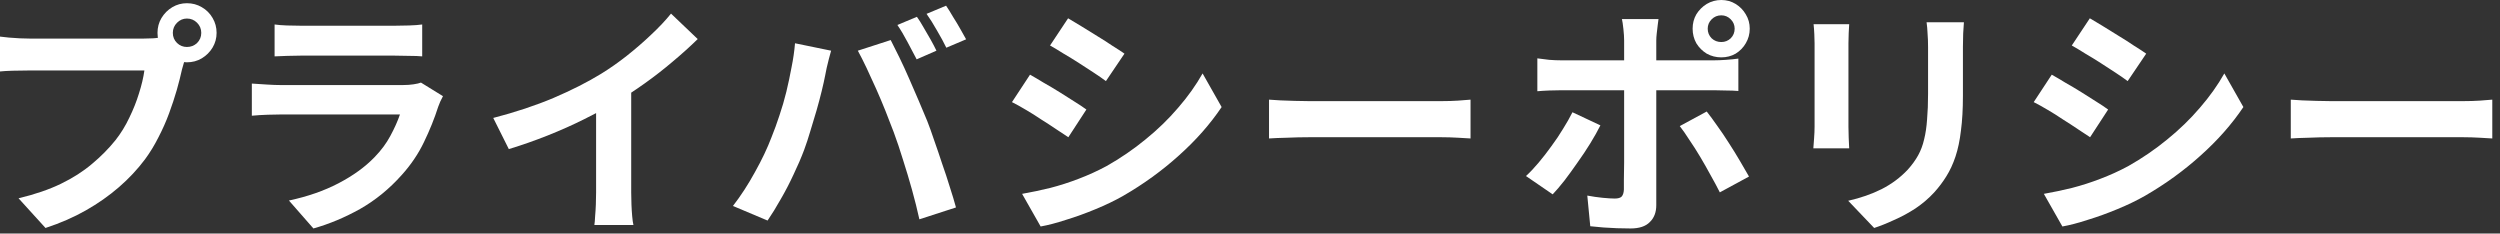 <svg width="182" height="17" viewBox="0 0 182 17" fill="none" xmlns="http://www.w3.org/2000/svg">
<rect x="0" y="0" width="182" height="17" fill="#333333" stroke="none"/>
<path d="M166.769 7.254C166.985 7.266 167.261 7.284 167.597 7.308C167.933 7.32 168.281 7.332 168.641 7.344C169.013 7.356 169.355 7.362 169.667 7.362C169.967 7.362 170.339 7.362 170.783 7.362C171.227 7.362 171.707 7.362 172.223 7.362C172.751 7.362 173.291 7.362 173.843 7.362C174.407 7.362 174.965 7.362 175.517 7.362C176.069 7.362 176.591 7.362 177.083 7.362C177.575 7.362 178.013 7.362 178.397 7.362C178.793 7.362 179.105 7.362 179.333 7.362C179.753 7.362 180.149 7.35 180.521 7.326C180.893 7.29 181.199 7.266 181.439 7.254V10.08C181.235 10.068 180.929 10.05 180.521 10.026C180.113 10.002 179.717 9.99 179.333 9.99C179.105 9.99 178.793 9.99 178.397 9.99C178.001 9.99 177.557 9.99 177.065 9.99C176.573 9.99 176.051 9.99 175.499 9.99C174.959 9.99 174.407 9.99 173.843 9.99C173.279 9.99 172.733 9.99 172.205 9.99C171.689 9.99 171.209 9.99 170.765 9.99C170.333 9.99 169.967 9.99 169.667 9.99C169.151 9.99 168.623 10.002 168.083 10.026C167.543 10.038 167.105 10.056 166.769 10.08V7.254Z" fill="white"/>
<path d="M152.14 1.332C152.428 1.5 152.758 1.698 153.13 1.926C153.502 2.154 153.88 2.388 154.264 2.628C154.66 2.868 155.026 3.102 155.362 3.33C155.71 3.546 156.004 3.738 156.244 3.906L154.894 5.904C154.654 5.724 154.36 5.52 154.012 5.292C153.664 5.064 153.304 4.83 152.932 4.59C152.56 4.35 152.188 4.122 151.816 3.906C151.456 3.678 151.126 3.48 150.826 3.312L152.14 1.332ZM148.792 14.112C149.476 13.992 150.16 13.848 150.844 13.68C151.54 13.5 152.23 13.278 152.914 13.014C153.61 12.75 154.282 12.444 154.93 12.096C155.95 11.52 156.898 10.872 157.774 10.152C158.662 9.432 159.454 8.664 160.15 7.848C160.858 7.032 161.452 6.198 161.932 5.346L163.318 7.794C162.478 9.042 161.44 10.218 160.204 11.322C158.98 12.426 157.63 13.404 156.154 14.256C155.542 14.604 154.87 14.928 154.138 15.228C153.418 15.528 152.704 15.786 151.996 16.002C151.3 16.23 150.682 16.392 150.142 16.488L148.792 14.112ZM149.368 5.436C149.668 5.604 150.004 5.802 150.376 6.03C150.76 6.246 151.144 6.474 151.528 6.714C151.912 6.954 152.272 7.182 152.608 7.398C152.956 7.614 153.244 7.806 153.472 7.974L152.158 9.99C151.894 9.81 151.594 9.612 151.258 9.396C150.922 9.168 150.562 8.934 150.178 8.694C149.806 8.442 149.434 8.208 149.062 7.992C148.702 7.776 148.366 7.59 148.054 7.434L149.368 5.436Z" fill="white"/>
<path d="M142.973 1.62C142.961 1.872 142.943 2.148 142.919 2.448C142.907 2.736 142.901 3.06 142.901 3.42C142.901 3.732 142.901 4.11 142.901 4.554C142.901 4.998 142.901 5.442 142.901 5.886C142.901 6.318 142.901 6.684 142.901 6.984C142.901 7.944 142.853 8.784 142.757 9.504C142.673 10.224 142.541 10.854 142.361 11.394C142.181 11.934 141.959 12.414 141.695 12.834C141.443 13.242 141.149 13.632 140.813 14.004C140.417 14.436 139.961 14.826 139.445 15.174C138.929 15.51 138.407 15.792 137.879 16.02C137.363 16.26 136.883 16.452 136.439 16.596L134.549 14.616C135.449 14.412 136.259 14.13 136.979 13.77C137.711 13.398 138.347 12.924 138.887 12.348C139.199 12 139.451 11.652 139.643 11.304C139.835 10.956 139.979 10.572 140.075 10.152C140.183 9.72 140.255 9.234 140.291 8.694C140.339 8.154 140.363 7.536 140.363 6.84C140.363 6.528 140.363 6.156 140.363 5.724C140.363 5.292 140.363 4.866 140.363 4.446C140.363 4.026 140.363 3.684 140.363 3.42C140.363 3.06 140.351 2.736 140.327 2.448C140.315 2.148 140.291 1.872 140.255 1.62H142.973ZM134.621 1.764C134.609 1.98 134.597 2.196 134.585 2.412C134.573 2.616 134.567 2.862 134.567 3.15C134.567 3.282 134.567 3.498 134.567 3.798C134.567 4.098 134.567 4.452 134.567 4.86C134.567 5.256 134.567 5.676 134.567 6.12C134.567 6.552 134.567 6.972 134.567 7.38C134.567 7.788 134.567 8.16 134.567 8.496C134.567 8.82 134.567 9.066 134.567 9.234C134.567 9.462 134.573 9.726 134.585 10.026C134.597 10.326 134.609 10.584 134.621 10.8H132.011C132.023 10.632 132.041 10.392 132.065 10.08C132.089 9.768 132.101 9.48 132.101 9.216C132.101 9.048 132.101 8.802 132.101 8.478C132.101 8.154 132.101 7.788 132.101 7.38C132.101 6.96 132.101 6.534 132.101 6.102C132.101 5.658 132.101 5.238 132.101 4.842C132.101 4.446 132.101 4.098 132.101 3.798C132.101 3.498 132.101 3.282 132.101 3.15C132.101 2.982 132.095 2.766 132.083 2.502C132.071 2.226 132.053 1.98 132.029 1.764H134.621Z" fill="white"/>
<path d="M124.321 2.088C124.321 2.364 124.417 2.598 124.609 2.79C124.801 2.97 125.035 3.06 125.311 3.06C125.575 3.06 125.803 2.97 125.995 2.79C126.187 2.598 126.283 2.364 126.283 2.088C126.283 1.824 126.187 1.596 125.995 1.404C125.803 1.212 125.575 1.116 125.311 1.116C125.035 1.116 124.801 1.212 124.609 1.404C124.417 1.596 124.321 1.824 124.321 2.088ZM123.223 2.088C123.223 1.704 123.313 1.356 123.493 1.044C123.685 0.732 123.937 0.48 124.249 0.288C124.573 0.096 124.927 0 125.311 0C125.695 0 126.043 0.096 126.355 0.288C126.667 0.48 126.913 0.732 127.093 1.044C127.285 1.356 127.381 1.704 127.381 2.088C127.381 2.472 127.285 2.826 127.093 3.15C126.913 3.462 126.667 3.714 126.355 3.906C126.043 4.086 125.695 4.176 125.311 4.176C124.927 4.176 124.573 4.086 124.249 3.906C123.937 3.714 123.685 3.462 123.493 3.15C123.313 2.826 123.223 2.472 123.223 2.088ZM120.739 1.386C120.727 1.47 120.709 1.608 120.685 1.8C120.661 1.992 120.637 2.196 120.613 2.412C120.589 2.616 120.577 2.796 120.577 2.952C120.577 3.312 120.577 3.708 120.577 4.14C120.577 4.572 120.577 5.004 120.577 5.436C120.577 5.856 120.577 6.24 120.577 6.588C120.577 6.828 120.577 7.164 120.577 7.596C120.577 8.028 120.577 8.514 120.577 9.054C120.577 9.594 120.577 10.158 120.577 10.746C120.577 11.322 120.577 11.886 120.577 12.438C120.577 12.978 120.577 13.47 120.577 13.914C120.577 14.346 120.577 14.688 120.577 14.94C120.577 15.456 120.421 15.864 120.109 16.164C119.809 16.476 119.341 16.632 118.705 16.632C118.381 16.632 118.051 16.626 117.715 16.614C117.379 16.602 117.049 16.584 116.725 16.56C116.401 16.536 116.083 16.506 115.771 16.47L115.555 14.238C115.939 14.31 116.311 14.364 116.671 14.4C117.043 14.436 117.337 14.454 117.553 14.454C117.793 14.454 117.961 14.406 118.057 14.31C118.153 14.202 118.207 14.034 118.219 13.806C118.219 13.698 118.219 13.464 118.219 13.104C118.231 12.744 118.237 12.318 118.237 11.826C118.237 11.334 118.237 10.812 118.237 10.26C118.237 9.708 118.237 9.18 118.237 8.676C118.237 8.172 118.237 7.734 118.237 7.362C118.237 6.99 118.237 6.732 118.237 6.588C118.237 6.372 118.237 6.048 118.237 5.616C118.237 5.172 118.237 4.704 118.237 4.212C118.237 3.72 118.237 3.3 118.237 2.952C118.237 2.712 118.219 2.43 118.183 2.106C118.147 1.77 118.111 1.53 118.075 1.386H120.739ZM111.919 4.248C112.195 4.284 112.483 4.32 112.783 4.356C113.083 4.38 113.377 4.392 113.665 4.392C113.809 4.392 114.097 4.392 114.529 4.392C114.973 4.392 115.501 4.392 116.113 4.392C116.725 4.392 117.379 4.392 118.075 4.392C118.783 4.392 119.491 4.392 120.199 4.392C120.919 4.392 121.585 4.392 122.197 4.392C122.821 4.392 123.361 4.392 123.817 4.392C124.273 4.392 124.591 4.392 124.771 4.392C125.023 4.392 125.317 4.38 125.653 4.356C126.001 4.332 126.301 4.302 126.553 4.266V6.624C126.277 6.6 125.977 6.588 125.653 6.588C125.329 6.576 125.041 6.57 124.789 6.57C124.609 6.57 124.291 6.57 123.835 6.57C123.391 6.57 122.857 6.57 122.233 6.57C121.621 6.57 120.961 6.57 120.253 6.57C119.545 6.57 118.837 6.57 118.129 6.57C117.421 6.57 116.761 6.57 116.149 6.57C115.537 6.57 115.009 6.57 114.565 6.57C114.133 6.57 113.833 6.57 113.665 6.57C113.401 6.57 113.107 6.576 112.783 6.588C112.471 6.6 112.183 6.618 111.919 6.642V4.248ZM116.509 9.126C116.305 9.534 116.059 9.972 115.771 10.44C115.483 10.908 115.171 11.376 114.835 11.844C114.511 12.312 114.193 12.75 113.881 13.158C113.569 13.554 113.287 13.884 113.035 14.148L111.091 12.816C111.391 12.54 111.697 12.216 112.009 11.844C112.333 11.46 112.645 11.058 112.945 10.638C113.257 10.218 113.539 9.798 113.791 9.378C114.055 8.958 114.283 8.556 114.475 8.172L116.509 9.126ZM124.249 8.118C124.477 8.406 124.729 8.748 125.005 9.144C125.293 9.54 125.581 9.966 125.869 10.422C126.157 10.866 126.427 11.304 126.679 11.736C126.931 12.156 127.147 12.528 127.327 12.852L125.203 14.004C125.011 13.62 124.789 13.206 124.537 12.762C124.297 12.318 124.045 11.874 123.781 11.43C123.517 10.986 123.253 10.572 122.989 10.188C122.737 9.792 122.503 9.456 122.287 9.18L124.249 8.118Z" fill="white"/>
<path d="M92.385 7.254C92.601 7.266 92.877 7.284 93.213 7.308C93.549 7.32 93.897 7.332 94.257 7.344C94.629 7.356 94.971 7.362 95.283 7.362C95.583 7.362 95.955 7.362 96.399 7.362C96.843 7.362 97.323 7.362 97.839 7.362C98.367 7.362 98.907 7.362 99.459 7.362C100.023 7.362 100.581 7.362 101.133 7.362C101.685 7.362 102.207 7.362 102.699 7.362C103.191 7.362 103.629 7.362 104.013 7.362C104.409 7.362 104.721 7.362 104.949 7.362C105.369 7.362 105.765 7.35 106.137 7.326C106.509 7.29 106.815 7.266 107.055 7.254V10.08C106.851 10.068 106.545 10.05 106.137 10.026C105.729 10.002 105.333 9.99 104.949 9.99C104.721 9.99 104.409 9.99 104.013 9.99C103.617 9.99 103.173 9.99 102.681 9.99C102.189 9.99 101.667 9.99 101.115 9.99C100.575 9.99 100.023 9.99 99.459 9.99C98.895 9.99 98.349 9.99 97.821 9.99C97.305 9.99 96.825 9.99 96.381 9.99C95.949 9.99 95.583 9.99 95.283 9.99C94.767 9.99 94.239 10.002 93.699 10.026C93.159 10.038 92.721 10.056 92.385 10.08V7.254Z" fill="white"/>
<path d="M77.757 1.332C78.045 1.5 78.375 1.698 78.747 1.926C79.119 2.154 79.497 2.388 79.881 2.628C80.277 2.868 80.643 3.102 80.979 3.33C81.327 3.546 81.621 3.738 81.861 3.906L80.511 5.904C80.271 5.724 79.977 5.52 79.629 5.292C79.281 5.064 78.921 4.83 78.549 4.59C78.177 4.35 77.805 4.122 77.433 3.906C77.073 3.678 76.743 3.48 76.443 3.312L77.757 1.332ZM74.409 14.112C75.093 13.992 75.777 13.848 76.461 13.68C77.157 13.5 77.847 13.278 78.531 13.014C79.227 12.75 79.899 12.444 80.547 12.096C81.567 11.52 82.515 10.872 83.391 10.152C84.279 9.432 85.071 8.664 85.767 7.848C86.475 7.032 87.069 6.198 87.549 5.346L88.935 7.794C88.095 9.042 87.057 10.218 85.821 11.322C84.597 12.426 83.247 13.404 81.771 14.256C81.159 14.604 80.487 14.928 79.755 15.228C79.035 15.528 78.321 15.786 77.613 16.002C76.917 16.23 76.299 16.392 75.759 16.488L74.409 14.112ZM74.985 5.436C75.285 5.604 75.621 5.802 75.993 6.03C76.377 6.246 76.761 6.474 77.145 6.714C77.529 6.954 77.889 7.182 78.225 7.398C78.573 7.614 78.861 7.806 79.089 7.974L77.775 9.99C77.511 9.81 77.211 9.612 76.875 9.396C76.539 9.168 76.179 8.934 75.795 8.694C75.423 8.442 75.051 8.208 74.679 7.992C74.319 7.776 73.983 7.59 73.671 7.434L74.985 5.436Z" fill="white"/>
<path d="M66.751 1.224C66.907 1.44 67.069 1.698 67.237 1.998C67.417 2.298 67.591 2.598 67.759 2.898C67.927 3.198 68.065 3.462 68.173 3.69L66.733 4.32C66.541 3.948 66.319 3.528 66.067 3.06C65.815 2.58 65.569 2.166 65.329 1.818L66.751 1.224ZM68.875 0.414C69.031 0.642 69.199 0.912 69.379 1.224C69.571 1.524 69.751 1.824 69.919 2.124C70.087 2.412 70.225 2.658 70.333 2.862L68.893 3.474C68.713 3.102 68.485 2.682 68.209 2.214C67.945 1.746 67.693 1.344 67.453 1.008L68.875 0.414ZM56.167 9.99C56.371 9.486 56.563 8.958 56.743 8.406C56.935 7.842 57.103 7.266 57.247 6.678C57.391 6.078 57.517 5.484 57.625 4.896C57.745 4.308 57.829 3.726 57.877 3.15L60.505 3.69C60.457 3.858 60.403 4.056 60.343 4.284C60.283 4.512 60.229 4.734 60.181 4.95C60.133 5.166 60.097 5.346 60.073 5.49C60.013 5.802 59.929 6.18 59.821 6.624C59.713 7.068 59.587 7.542 59.443 8.046C59.299 8.538 59.149 9.036 58.993 9.54C58.849 10.032 58.699 10.488 58.543 10.908C58.327 11.484 58.069 12.084 57.769 12.708C57.481 13.332 57.169 13.932 56.833 14.508C56.509 15.084 56.191 15.6 55.879 16.056L53.359 14.994C53.935 14.25 54.469 13.428 54.961 12.528C55.465 11.628 55.867 10.782 56.167 9.99ZM65.059 9.612C64.879 9.132 64.681 8.622 64.465 8.082C64.249 7.542 64.021 7.002 63.781 6.462C63.541 5.922 63.307 5.412 63.079 4.932C62.851 4.452 62.641 4.038 62.449 3.69L64.843 2.916C65.023 3.264 65.233 3.684 65.473 4.176C65.713 4.668 65.953 5.19 66.193 5.742C66.433 6.282 66.667 6.822 66.895 7.362C67.123 7.902 67.327 8.388 67.507 8.82C67.663 9.216 67.831 9.684 68.011 10.224C68.203 10.764 68.395 11.328 68.587 11.916C68.791 12.492 68.977 13.056 69.145 13.608C69.325 14.16 69.475 14.658 69.595 15.102L66.931 15.966C66.775 15.258 66.595 14.538 66.391 13.806C66.187 13.074 65.971 12.354 65.743 11.646C65.527 10.938 65.299 10.26 65.059 9.612Z" fill="white"/>
<path d="M35.908 8.586C37.528 8.166 38.992 7.68 40.3 7.128C41.62 6.564 42.778 5.976 43.774 5.364C44.398 4.98 45.022 4.542 45.646 4.05C46.282 3.546 46.876 3.03 47.428 2.502C47.992 1.974 48.466 1.47 48.85 0.99L50.794 2.844C50.242 3.384 49.636 3.93 48.976 4.482C48.328 5.034 47.65 5.562 46.942 6.066C46.234 6.57 45.532 7.032 44.836 7.452C44.152 7.848 43.384 8.256 42.532 8.676C41.692 9.096 40.804 9.492 39.868 9.864C38.932 10.236 37.99 10.566 37.042 10.854L35.908 8.586ZM43.396 6.516L45.952 5.922V14.022C45.952 14.286 45.958 14.574 45.97 14.886C45.982 15.198 46 15.486 46.024 15.75C46.048 16.026 46.078 16.236 46.114 16.38H43.27C43.294 16.236 43.312 16.026 43.324 15.75C43.348 15.486 43.366 15.198 43.378 14.886C43.39 14.574 43.396 14.286 43.396 14.022V6.516Z" fill="white"/>
<path d="M19.99 1.782C20.242 1.818 20.542 1.842 20.89 1.854C21.238 1.866 21.562 1.872 21.862 1.872C22.09 1.872 22.438 1.872 22.906 1.872C23.386 1.872 23.914 1.872 24.49 1.872C25.078 1.872 25.66 1.872 26.236 1.872C26.812 1.872 27.328 1.872 27.784 1.872C28.24 1.872 28.576 1.872 28.792 1.872C29.068 1.872 29.398 1.866 29.782 1.854C30.166 1.842 30.484 1.818 30.736 1.782V4.104C30.496 4.08 30.184 4.068 29.8 4.068C29.428 4.056 29.08 4.05 28.756 4.05C28.564 4.05 28.234 4.05 27.766 4.05C27.31 4.05 26.788 4.05 26.2 4.05C25.624 4.05 25.042 4.05 24.454 4.05C23.878 4.05 23.356 4.05 22.888 4.05C22.42 4.05 22.078 4.05 21.862 4.05C21.574 4.05 21.256 4.056 20.908 4.068C20.572 4.08 20.266 4.092 19.99 4.104V1.782ZM32.248 7.002C32.188 7.122 32.122 7.254 32.05 7.398C31.99 7.542 31.942 7.662 31.906 7.758C31.63 8.622 31.282 9.486 30.862 10.35C30.454 11.202 29.914 12 29.242 12.744C28.342 13.752 27.334 14.574 26.218 15.21C25.102 15.834 23.968 16.308 22.816 16.632L21.034 14.598C22.39 14.31 23.596 13.89 24.652 13.338C25.708 12.786 26.578 12.156 27.262 11.448C27.742 10.956 28.126 10.44 28.414 9.9C28.714 9.348 28.948 8.826 29.116 8.334C28.984 8.334 28.756 8.334 28.432 8.334C28.108 8.334 27.718 8.334 27.262 8.334C26.818 8.334 26.338 8.334 25.822 8.334C25.306 8.334 24.778 8.334 24.238 8.334C23.698 8.334 23.182 8.334 22.69 8.334C22.198 8.334 21.754 8.334 21.358 8.334C20.974 8.334 20.662 8.334 20.422 8.334C20.206 8.334 19.9 8.34 19.504 8.352C19.108 8.364 18.718 8.388 18.334 8.424V6.084C18.718 6.108 19.09 6.132 19.45 6.156C19.822 6.18 20.146 6.192 20.422 6.192C20.602 6.192 20.872 6.192 21.232 6.192C21.604 6.192 22.03 6.192 22.51 6.192C22.99 6.192 23.5 6.192 24.04 6.192C24.592 6.192 25.138 6.192 25.678 6.192C26.23 6.192 26.752 6.192 27.244 6.192C27.736 6.192 28.162 6.192 28.522 6.192C28.882 6.192 29.152 6.192 29.332 6.192C29.62 6.192 29.878 6.174 30.106 6.138C30.346 6.102 30.526 6.06 30.646 6.012L32.248 7.002Z" fill="white"/>
<path d="M12.582 2.394C12.582 2.682 12.684 2.928 12.888 3.132C13.092 3.324 13.332 3.42 13.608 3.42C13.896 3.42 14.142 3.324 14.346 3.132C14.55 2.928 14.652 2.682 14.652 2.394C14.652 2.106 14.55 1.86 14.346 1.656C14.142 1.452 13.896 1.35 13.608 1.35C13.332 1.35 13.092 1.452 12.888 1.656C12.684 1.86 12.582 2.106 12.582 2.394ZM11.466 2.394C11.466 1.998 11.562 1.638 11.754 1.314C11.958 0.978 12.222 0.714 12.546 0.522C12.87 0.33 13.224 0.234 13.608 0.234C14.004 0.234 14.364 0.33 14.688 0.522C15.024 0.714 15.288 0.978 15.48 1.314C15.672 1.638 15.768 1.998 15.768 2.394C15.768 2.778 15.672 3.132 15.48 3.456C15.288 3.78 15.024 4.044 14.688 4.248C14.364 4.44 14.004 4.536 13.608 4.536C13.224 4.536 12.87 4.44 12.546 4.248C12.222 4.044 11.958 3.78 11.754 3.456C11.562 3.132 11.466 2.778 11.466 2.394ZM13.644 3.816C13.56 3.984 13.488 4.188 13.428 4.428C13.368 4.656 13.308 4.866 13.248 5.058C13.152 5.502 13.026 6 12.87 6.552C12.714 7.092 12.528 7.656 12.312 8.244C12.096 8.832 11.838 9.414 11.538 9.99C11.25 10.566 10.92 11.106 10.548 11.61C10.008 12.33 9.378 13.002 8.658 13.626C7.938 14.25 7.134 14.814 6.246 15.318C5.358 15.822 4.38 16.248 3.312 16.596L1.35 14.436C2.55 14.148 3.582 13.794 4.446 13.374C5.31 12.954 6.06 12.474 6.696 11.934C7.344 11.394 7.914 10.818 8.406 10.206C8.802 9.702 9.138 9.156 9.414 8.568C9.702 7.98 9.936 7.392 10.116 6.804C10.308 6.204 10.44 5.646 10.512 5.13C10.332 5.13 10.032 5.13 9.612 5.13C9.204 5.13 8.718 5.13 8.154 5.13C7.602 5.13 7.02 5.13 6.408 5.13C5.808 5.13 5.226 5.13 4.662 5.13C4.098 5.13 3.588 5.13 3.132 5.13C2.688 5.13 2.358 5.13 2.142 5.13C1.722 5.13 1.314 5.136 0.918 5.148C0.534 5.16 0.228 5.178 0 5.202V2.664C0.18 2.688 0.396 2.712 0.648 2.736C0.912 2.76 1.176 2.778 1.44 2.79C1.716 2.802 1.95 2.808 2.142 2.808C2.334 2.808 2.604 2.808 2.952 2.808C3.312 2.808 3.726 2.808 4.194 2.808C4.662 2.808 5.148 2.808 5.652 2.808C6.168 2.808 6.678 2.808 7.182 2.808C7.698 2.808 8.178 2.808 8.622 2.808C9.066 2.808 9.45 2.808 9.774 2.808C10.098 2.808 10.332 2.808 10.476 2.808C10.656 2.808 10.872 2.802 11.124 2.79C11.388 2.778 11.64 2.736 11.88 2.664L13.644 3.816Z" fill="white"/>
</svg>
